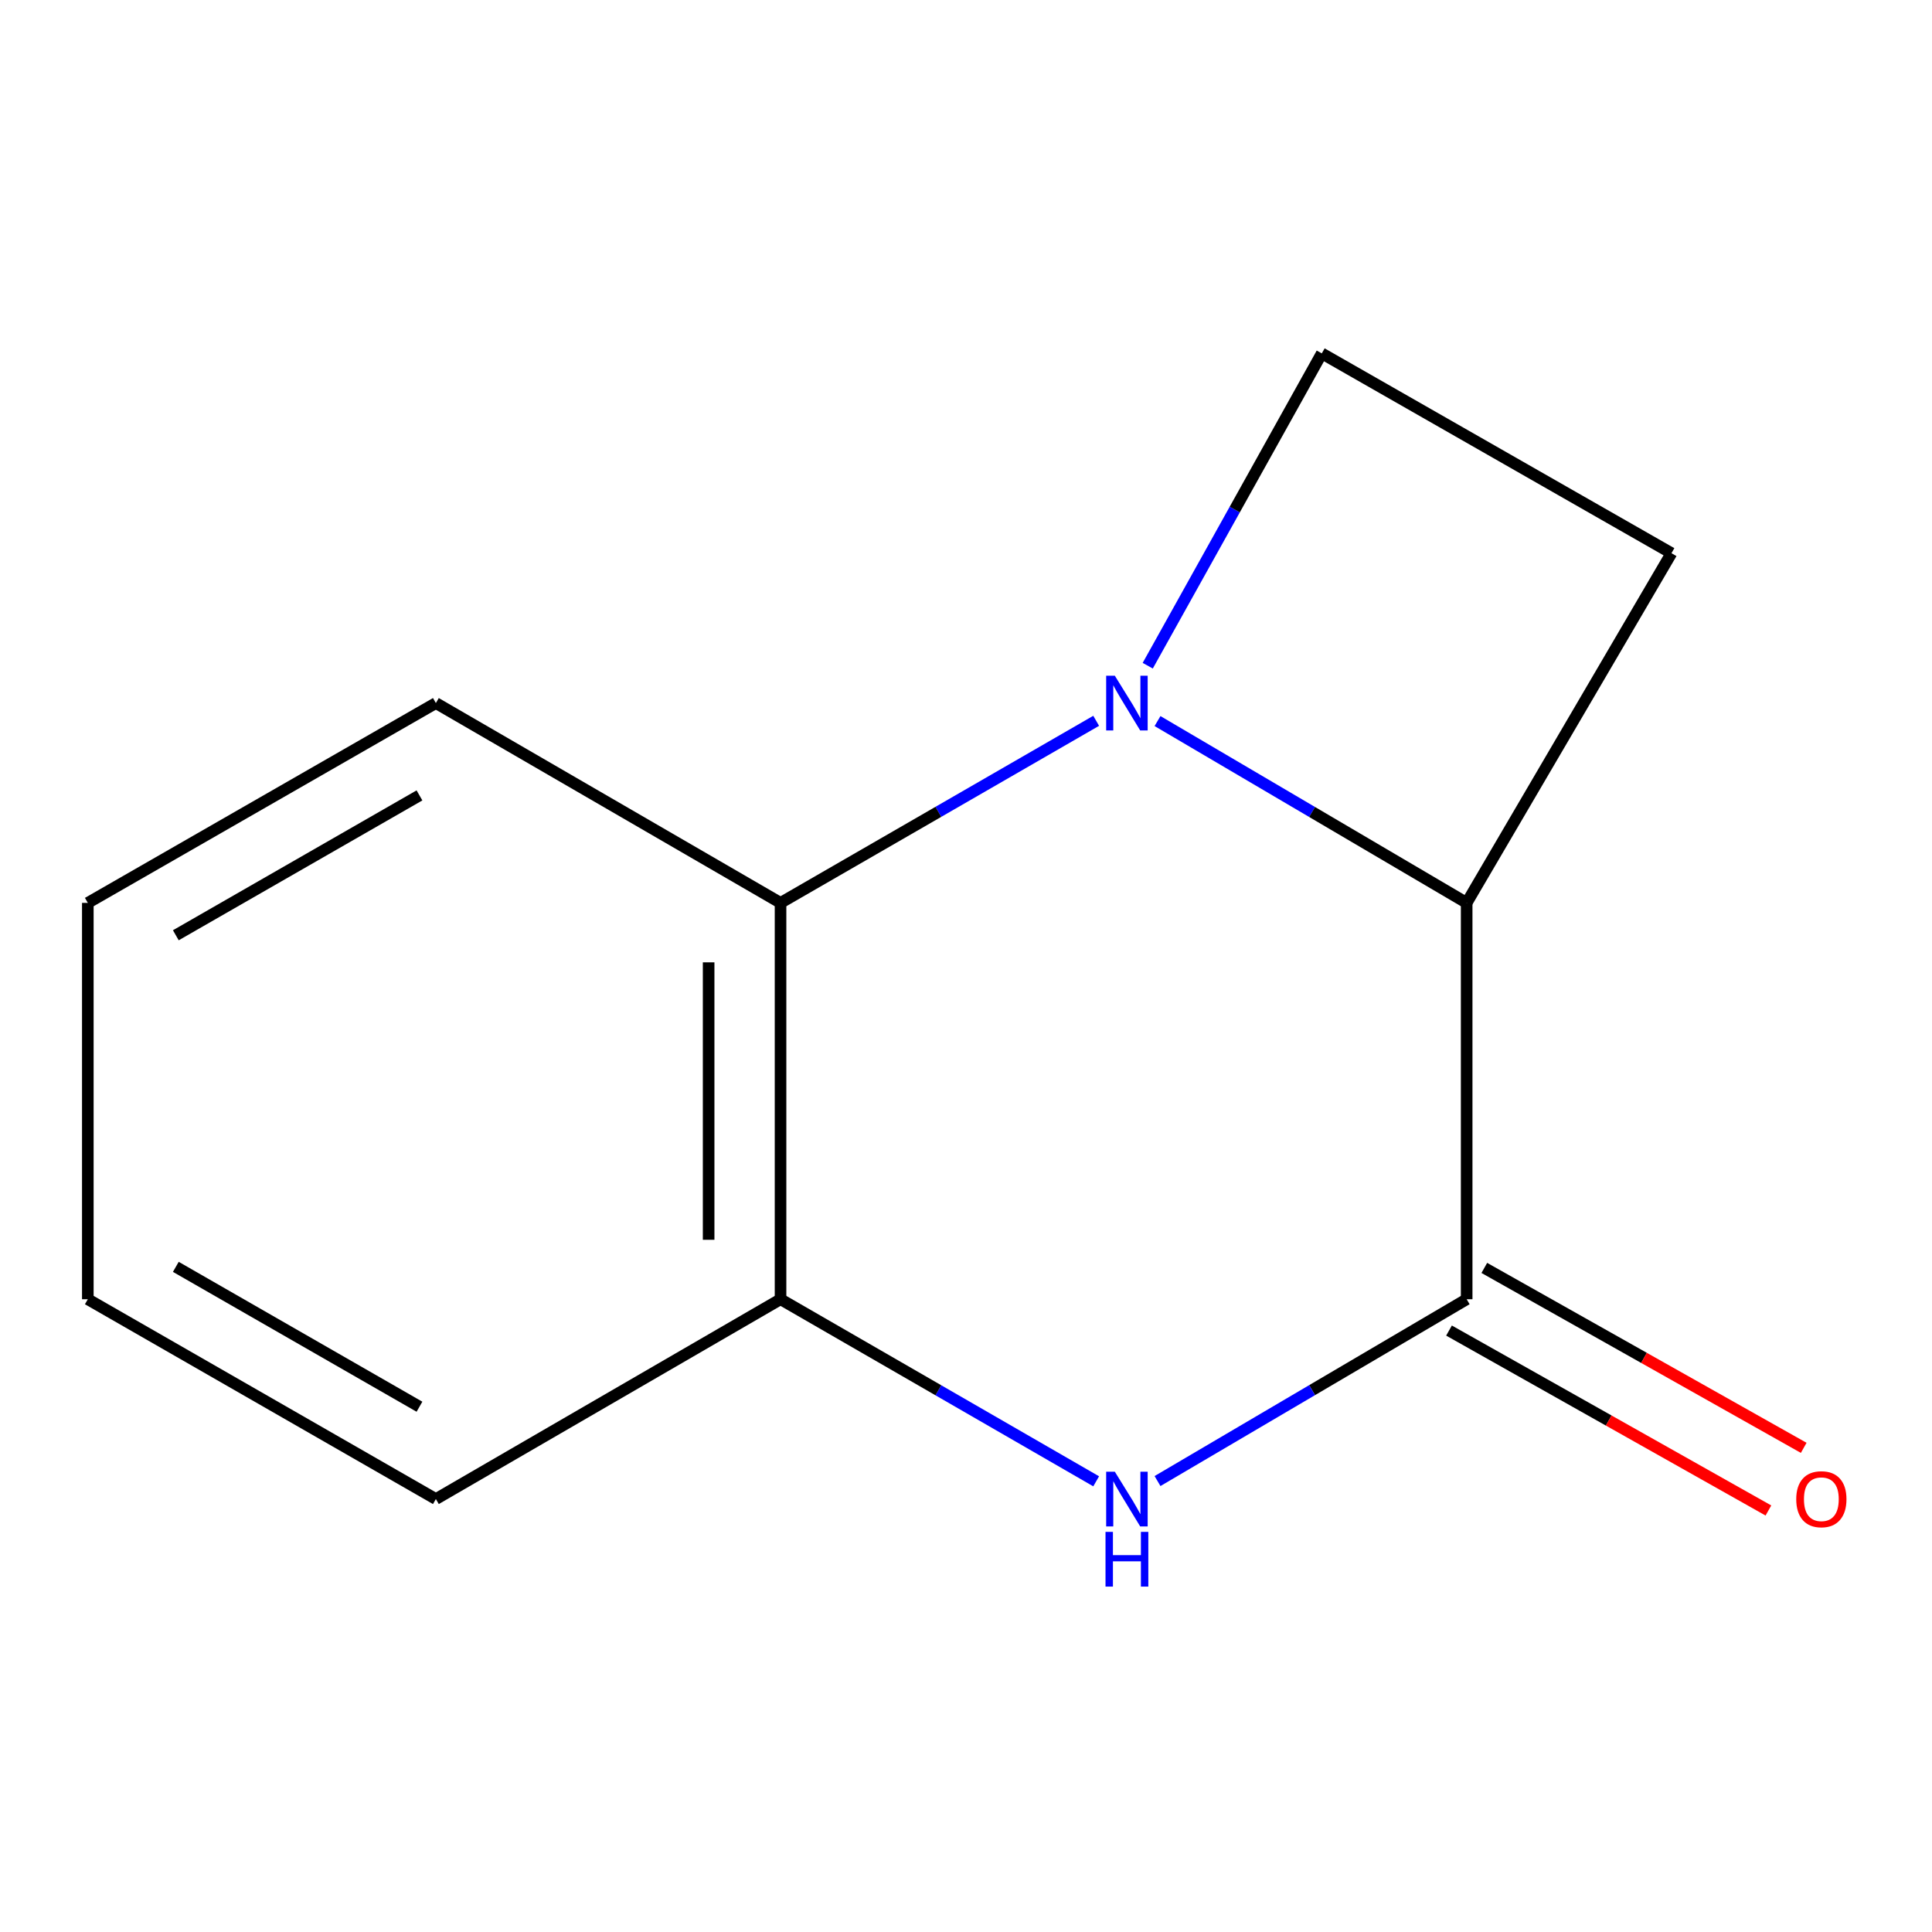 <?xml version='1.0' encoding='iso-8859-1'?>
<svg version='1.1' baseProfile='full'
              xmlns='http://www.w3.org/2000/svg'
                      xmlns:rdkit='http://www.rdkit.org/xml'
                      xmlns:xlink='http://www.w3.org/1999/xlink'
                  xml:space='preserve'
width='1000px' height='1000px' viewBox='0 0 1000 1000'>
<!-- END OF HEADER -->
<rect style='opacity:1.0;fill:#FFFFFF;stroke:none' width='1000' height='1000' x='0' y='0'> </rect>
<path class='bond-2' d='M 599.13,373.225 L 679.137,420.278' style='fill:none;fill-rule:evenodd;stroke:#0000FF;stroke-width:6px;stroke-linecap:butt;stroke-linejoin:miter;stroke-opacity:1' />
<path class='bond-2' d='M 679.137,420.278 L 759.143,467.332' style='fill:none;fill-rule:evenodd;stroke:#000000;stroke-width:6px;stroke-linecap:butt;stroke-linejoin:miter;stroke-opacity:1' />
<path class='bond-3' d='M 567.376,373.089 L 485.69,420.211' style='fill:none;fill-rule:evenodd;stroke:#0000FF;stroke-width:6px;stroke-linecap:butt;stroke-linejoin:miter;stroke-opacity:1' />
<path class='bond-3' d='M 485.69,420.211 L 404.005,467.332' style='fill:none;fill-rule:evenodd;stroke:#000000;stroke-width:6px;stroke-linecap:butt;stroke-linejoin:miter;stroke-opacity:1' />
<path class='bond-5' d='M 594.067,344.568 L 639.108,263.738' style='fill:none;fill-rule:evenodd;stroke:#0000FF;stroke-width:6px;stroke-linecap:butt;stroke-linejoin:miter;stroke-opacity:1' />
<path class='bond-5' d='M 639.108,263.738 L 684.15,182.907' style='fill:none;fill-rule:evenodd;stroke:#000000;stroke-width:6px;stroke-linecap:butt;stroke-linejoin:miter;stroke-opacity:1' />
<path class='bond-0' d='M 759.143,672.484 L 759.143,467.332' style='fill:none;fill-rule:evenodd;stroke:#000000;stroke-width:6px;stroke-linecap:butt;stroke-linejoin:miter;stroke-opacity:1' />
<path class='bond-7' d='M 750.009,688.697 L 832.669,735.263' style='fill:none;fill-rule:evenodd;stroke:#000000;stroke-width:6px;stroke-linecap:butt;stroke-linejoin:miter;stroke-opacity:1' />
<path class='bond-7' d='M 832.669,735.263 L 915.328,781.829' style='fill:none;fill-rule:evenodd;stroke:#FF0000;stroke-width:6px;stroke-linecap:butt;stroke-linejoin:miter;stroke-opacity:1' />
<path class='bond-7' d='M 768.277,656.271 L 850.936,702.837' style='fill:none;fill-rule:evenodd;stroke:#000000;stroke-width:6px;stroke-linecap:butt;stroke-linejoin:miter;stroke-opacity:1' />
<path class='bond-7' d='M 850.936,702.837 L 933.595,749.403' style='fill:none;fill-rule:evenodd;stroke:#FF0000;stroke-width:6px;stroke-linecap:butt;stroke-linejoin:miter;stroke-opacity:1' />
<path class='bond-13' d='M 759.143,672.484 L 679.137,719.537' style='fill:none;fill-rule:evenodd;stroke:#000000;stroke-width:6px;stroke-linecap:butt;stroke-linejoin:miter;stroke-opacity:1' />
<path class='bond-13' d='M 679.137,719.537 L 599.13,766.591' style='fill:none;fill-rule:evenodd;stroke:#0000FF;stroke-width:6px;stroke-linecap:butt;stroke-linejoin:miter;stroke-opacity:1' />
<path class='bond-1' d='M 567.376,766.727 L 485.69,719.605' style='fill:none;fill-rule:evenodd;stroke:#0000FF;stroke-width:6px;stroke-linecap:butt;stroke-linejoin:miter;stroke-opacity:1' />
<path class='bond-1' d='M 485.69,719.605 L 404.005,672.484' style='fill:none;fill-rule:evenodd;stroke:#000000;stroke-width:6px;stroke-linecap:butt;stroke-linejoin:miter;stroke-opacity:1' />
<path class='bond-12' d='M 759.143,467.332 L 865.151,286.33' style='fill:none;fill-rule:evenodd;stroke:#000000;stroke-width:6px;stroke-linecap:butt;stroke-linejoin:miter;stroke-opacity:1' />
<path class='bond-4' d='M 404.005,467.332 L 404.005,672.484' style='fill:none;fill-rule:evenodd;stroke:#000000;stroke-width:6px;stroke-linecap:butt;stroke-linejoin:miter;stroke-opacity:1' />
<path class='bond-4' d='M 366.787,498.105 L 366.787,641.711' style='fill:none;fill-rule:evenodd;stroke:#000000;stroke-width:6px;stroke-linecap:butt;stroke-linejoin:miter;stroke-opacity:1' />
<path class='bond-8' d='M 404.005,467.332 L 225.608,363.908' style='fill:none;fill-rule:evenodd;stroke:#000000;stroke-width:6px;stroke-linecap:butt;stroke-linejoin:miter;stroke-opacity:1' />
<path class='bond-9' d='M 404.005,672.484 L 225.608,775.907' style='fill:none;fill-rule:evenodd;stroke:#000000;stroke-width:6px;stroke-linecap:butt;stroke-linejoin:miter;stroke-opacity:1' />
<path class='bond-6' d='M 684.15,182.907 L 865.151,286.33' style='fill:none;fill-rule:evenodd;stroke:#000000;stroke-width:6px;stroke-linecap:butt;stroke-linejoin:miter;stroke-opacity:1' />
<path class='bond-10' d='M 225.608,363.908 L 45.455,467.332' style='fill:none;fill-rule:evenodd;stroke:#000000;stroke-width:6px;stroke-linecap:butt;stroke-linejoin:miter;stroke-opacity:1' />
<path class='bond-10' d='M 217.115,411.699 L 91.007,484.095' style='fill:none;fill-rule:evenodd;stroke:#000000;stroke-width:6px;stroke-linecap:butt;stroke-linejoin:miter;stroke-opacity:1' />
<path class='bond-14' d='M 225.608,775.907 L 45.455,672.484' style='fill:none;fill-rule:evenodd;stroke:#000000;stroke-width:6px;stroke-linecap:butt;stroke-linejoin:miter;stroke-opacity:1' />
<path class='bond-14' d='M 217.115,728.117 L 91.007,655.72' style='fill:none;fill-rule:evenodd;stroke:#000000;stroke-width:6px;stroke-linecap:butt;stroke-linejoin:miter;stroke-opacity:1' />
<path class='bond-11' d='M 45.455,467.332 L 45.455,672.484' style='fill:none;fill-rule:evenodd;stroke:#000000;stroke-width:6px;stroke-linecap:butt;stroke-linejoin:miter;stroke-opacity:1' />
<path  class='atom-0' d='M 577.03 349.748
L 586.31 364.748
Q 587.23 366.228, 588.71 368.908
Q 590.19 371.588, 590.27 371.748
L 590.27 349.748
L 594.03 349.748
L 594.03 378.068
L 590.15 378.068
L 580.19 361.668
Q 579.03 359.748, 577.79 357.548
Q 576.59 355.348, 576.23 354.668
L 576.23 378.068
L 572.55 378.068
L 572.55 349.748
L 577.03 349.748
' fill='#0000FF'/>
<path  class='atom-2' d='M 577.03 761.747
L 586.31 776.747
Q 587.23 778.227, 588.71 780.907
Q 590.19 783.587, 590.27 783.747
L 590.27 761.747
L 594.03 761.747
L 594.03 790.067
L 590.15 790.067
L 580.19 773.667
Q 579.03 771.747, 577.79 769.547
Q 576.59 767.347, 576.23 766.667
L 576.23 790.067
L 572.55 790.067
L 572.55 761.747
L 577.03 761.747
' fill='#0000FF'/>
<path  class='atom-2' d='M 572.21 792.899
L 576.05 792.899
L 576.05 804.939
L 590.53 804.939
L 590.53 792.899
L 594.37 792.899
L 594.37 821.219
L 590.53 821.219
L 590.53 808.139
L 576.05 808.139
L 576.05 821.219
L 572.21 821.219
L 572.21 792.899
' fill='#0000FF'/>
<path  class='atom-8' d='M 929.729 775.987
Q 929.729 769.187, 933.089 765.387
Q 936.449 761.587, 942.729 761.587
Q 949.009 761.587, 952.369 765.387
Q 955.729 769.187, 955.729 775.987
Q 955.729 782.867, 952.329 786.787
Q 948.929 790.667, 942.729 790.667
Q 936.489 790.667, 933.089 786.787
Q 929.729 782.907, 929.729 775.987
M 942.729 787.467
Q 947.049 787.467, 949.369 784.587
Q 951.729 781.667, 951.729 775.987
Q 951.729 770.427, 949.369 767.627
Q 947.049 764.787, 942.729 764.787
Q 938.409 764.787, 936.049 767.587
Q 933.729 770.387, 933.729 775.987
Q 933.729 781.707, 936.049 784.587
Q 938.409 787.467, 942.729 787.467
' fill='#FF0000'/>
</svg>
